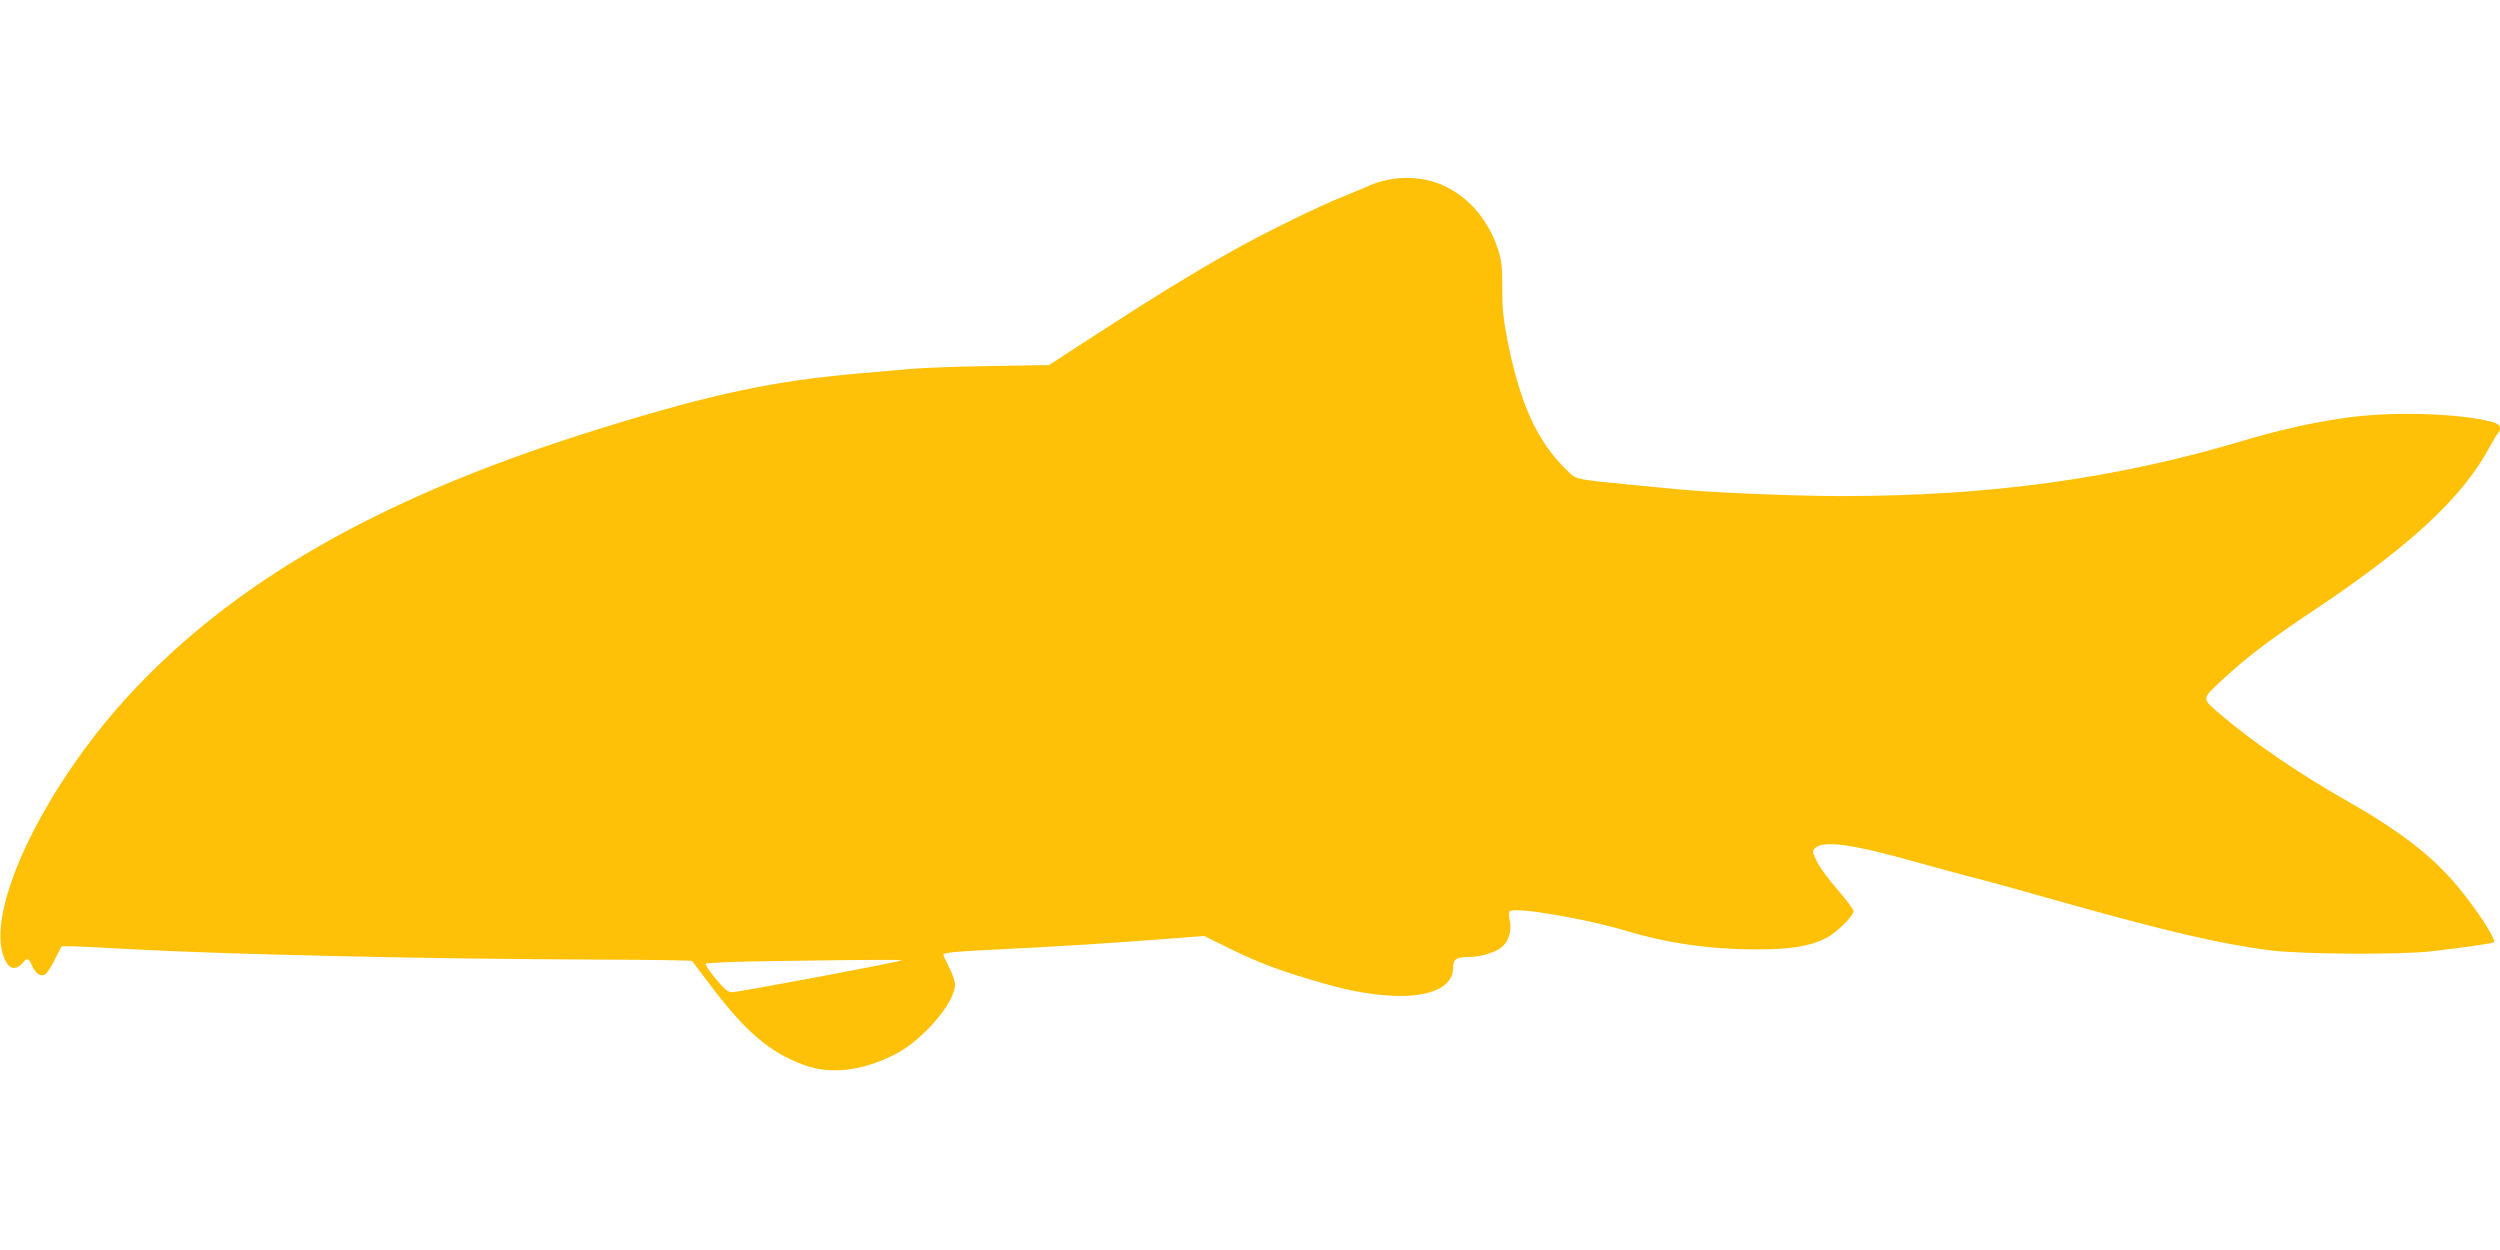 <?xml version="1.0" standalone="no"?>
<!DOCTYPE svg PUBLIC "-//W3C//DTD SVG 20010904//EN"
 "http://www.w3.org/TR/2001/REC-SVG-20010904/DTD/svg10.dtd">
<svg version="1.0" xmlns="http://www.w3.org/2000/svg"
 width="1280pt" height="640pt" viewBox="0 0 1280 640"
 preserveAspectRatio="xMidYMid meet">
<g transform="translate(0,640) scale(0.1,-0.1)"
fill="#ffc107" stroke="none">
<path d="M7082 5474 c-29 -7 -65 -20 -80 -28 -15 -7 -70 -30 -122 -51 -122
-48 -400 -184 -555 -271 -218 -122 -415 -243 -757 -465 l-197 -128 -293 -5
c-161 -2 -349 -9 -418 -15 -69 -6 -181 -16 -250 -22 -444 -38 -749 -102 -1320
-278 -1092 -336 -1846 -756 -2394 -1332 -445 -467 -763 -1105 -681 -1366 24
-75 62 -90 105 -39 19 24 28 20 44 -18 18 -42 46 -60 70 -43 9 7 31 41 48 77
l33 65 60 0 c33 -1 159 -7 280 -14 481 -27 1538 -51 2387 -54 273 -1 498 -4
501 -7 2 -3 41 -53 85 -112 187 -250 312 -357 492 -422 134 -49 300 -28 463
56 144 74 307 265 307 358 0 15 -13 54 -30 86 -16 32 -30 62 -30 66 0 11 68
17 300 28 294 14 542 30 925 59 l110 9 140 -69 c157 -76 250 -110 475 -175
376 -109 660 -74 660 81 0 43 16 55 75 55 67 0 145 24 178 54 33 30 48 84 37
133 -6 23 -5 42 0 47 25 25 391 -38 600 -101 206 -62 427 -94 659 -94 175 0
274 15 357 56 55 27 144 114 144 140 0 9 -36 57 -80 108 -45 51 -93 116 -107
145 -24 49 -25 55 -10 69 42 42 189 22 522 -72 105 -29 237 -65 295 -80 58
-14 249 -67 425 -117 555 -156 832 -221 1090 -254 161 -20 656 -23 820 -5 146
16 318 41 324 46 13 14 -88 170 -188 289 -129 155 -295 283 -581 445 -230 131
-461 289 -624 427 -105 89 -104 83 -11 171 130 122 249 213 474 363 501 333
773 586 910 845 18 33 36 64 42 69 21 22 9 45 -28 55 -171 46 -525 56 -759 21
-168 -24 -332 -61 -514 -115 -657 -196 -1296 -284 -2055 -285 -242 0 -675 18
-846 35 -30 3 -124 12 -209 20 -331 33 -306 27 -362 82 -147 143 -234 334
-298 651 -23 119 -29 172 -28 277 0 106 -4 142 -21 195 -59 186 -201 324 -369
359 -70 15 -155 13 -220 -5z m-2466 -3991 c-8 -8 -835 -163 -868 -163 -21 0
-39 15 -82 67 -31 37 -55 72 -53 78 2 6 141 12 393 15 405 6 614 7 610 3z"/>
</g>
</svg>
